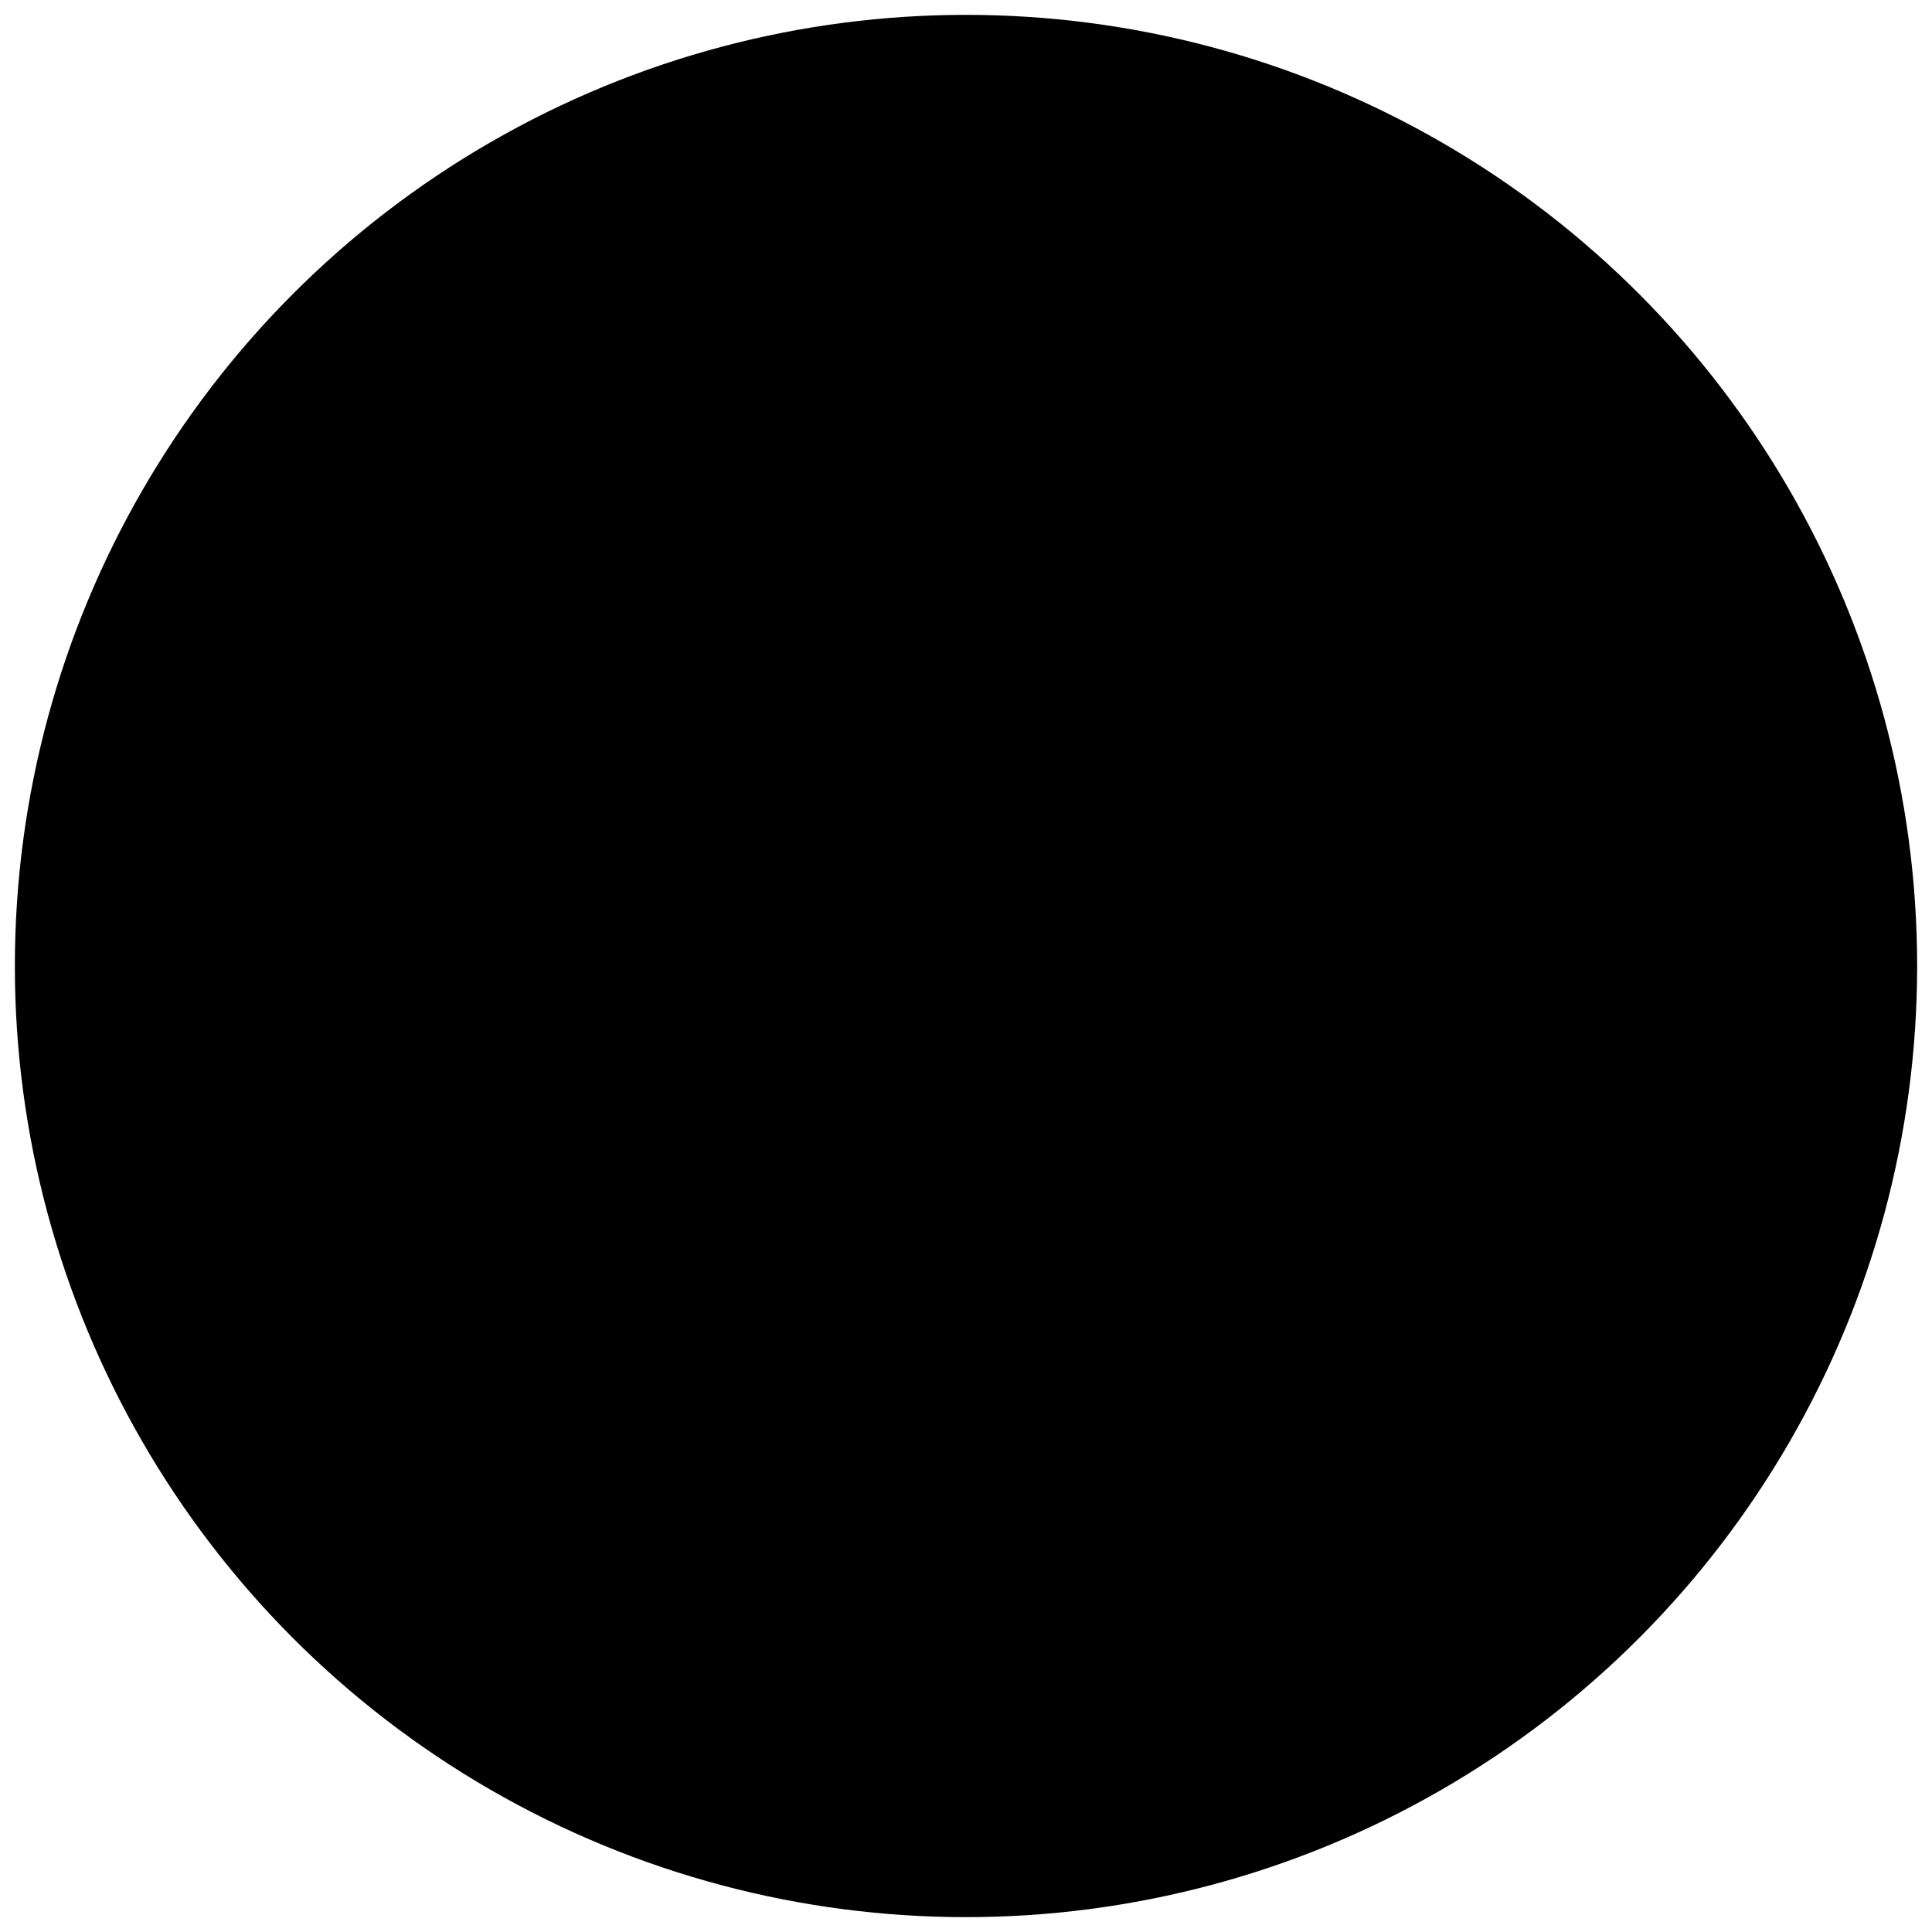 <svg id="Layer_1" enable-background="new 0 0 65 65" viewBox="0 0 65 65" xmlns="http://www.w3.org/2000/svg"><g><g><circle cx="32.5" cy="32.5" fill="hsl(203, 0.0%, 100.0%)" r="32"/></g><g><path d="m40.7 46.7h-16.4c-5.9 0-10.7-4.8-10.7-10.7v-15.8c0-5.9 4.8-10.7 10.7-10.7h16.4c5.9 0 10.7 4.8 10.7 10.7v15.8c0 5.9-4.8 10.7-10.7 10.7z" fill="hsl(201, 78.5%, 72.0%)"/><path d="m40.7 47.7h-16.4c-6.4 0-11.7-5.2-11.7-11.7v-15.8c0-6.4 5.2-11.7 11.7-11.7h16.4c6.4 0 11.7 5.2 11.7 11.7v15.8c0 6.5-5.3 11.7-11.7 11.7zm-16.4-37.2c-5.3 0-9.7 4.3-9.7 9.7v15.8c0 5.3 4.3 9.7 9.7 9.7h16.4c5.3 0 9.7-4.3 9.7-9.7v-15.8c0-5.3-4.3-9.7-9.7-9.7z"/></g><g><path d="m52 53.5h-39c-1.5 0 10.9-6.8 11.5-6.8h16c.6 0 13 6.8 11.5 6.8z" fill="hsl(247, 98.8%, 80.4%)"/><path d="m52 54.5h-39c-.2 0-.4-.1-.6-.1-.3-.2-.6-.6-.6-.9 0-.6 0-1.1 6.1-4.5 5.7-3.2 6.3-3.2 6.5-3.2h16c.2 0 .8 0 6.5 3.2 6.1 3.4 6.1 3.9 6.1 4.5 0 .4-.2.8-.6.9 0 0-.2.1-.4.1zm-36.1-2h33.3c-2.9-1.8-7.8-4.4-8.8-4.8h-15.8c-.9.4-5.8 3-8.7 4.8z"/></g><g><circle cx="32.5" cy="28.1" fill="hsl(45, 74.5%, 77.8%)" r="9"/><path d="m32.5 38.1c-5.5 0-10-4.5-10-10s4.5-10 10-10 10 4.5 10 10-4.5 10-10 10zm0-18c-4.4 0-8 3.6-8 8s3.6 8 8 8 8-3.6 8-8-3.6-8-8-8z"/></g><g><circle cx="32.5" cy="28.1" r="3.5"/></g><g><circle cx="32.5" cy="14.3" r="1.5"/></g></g></svg>